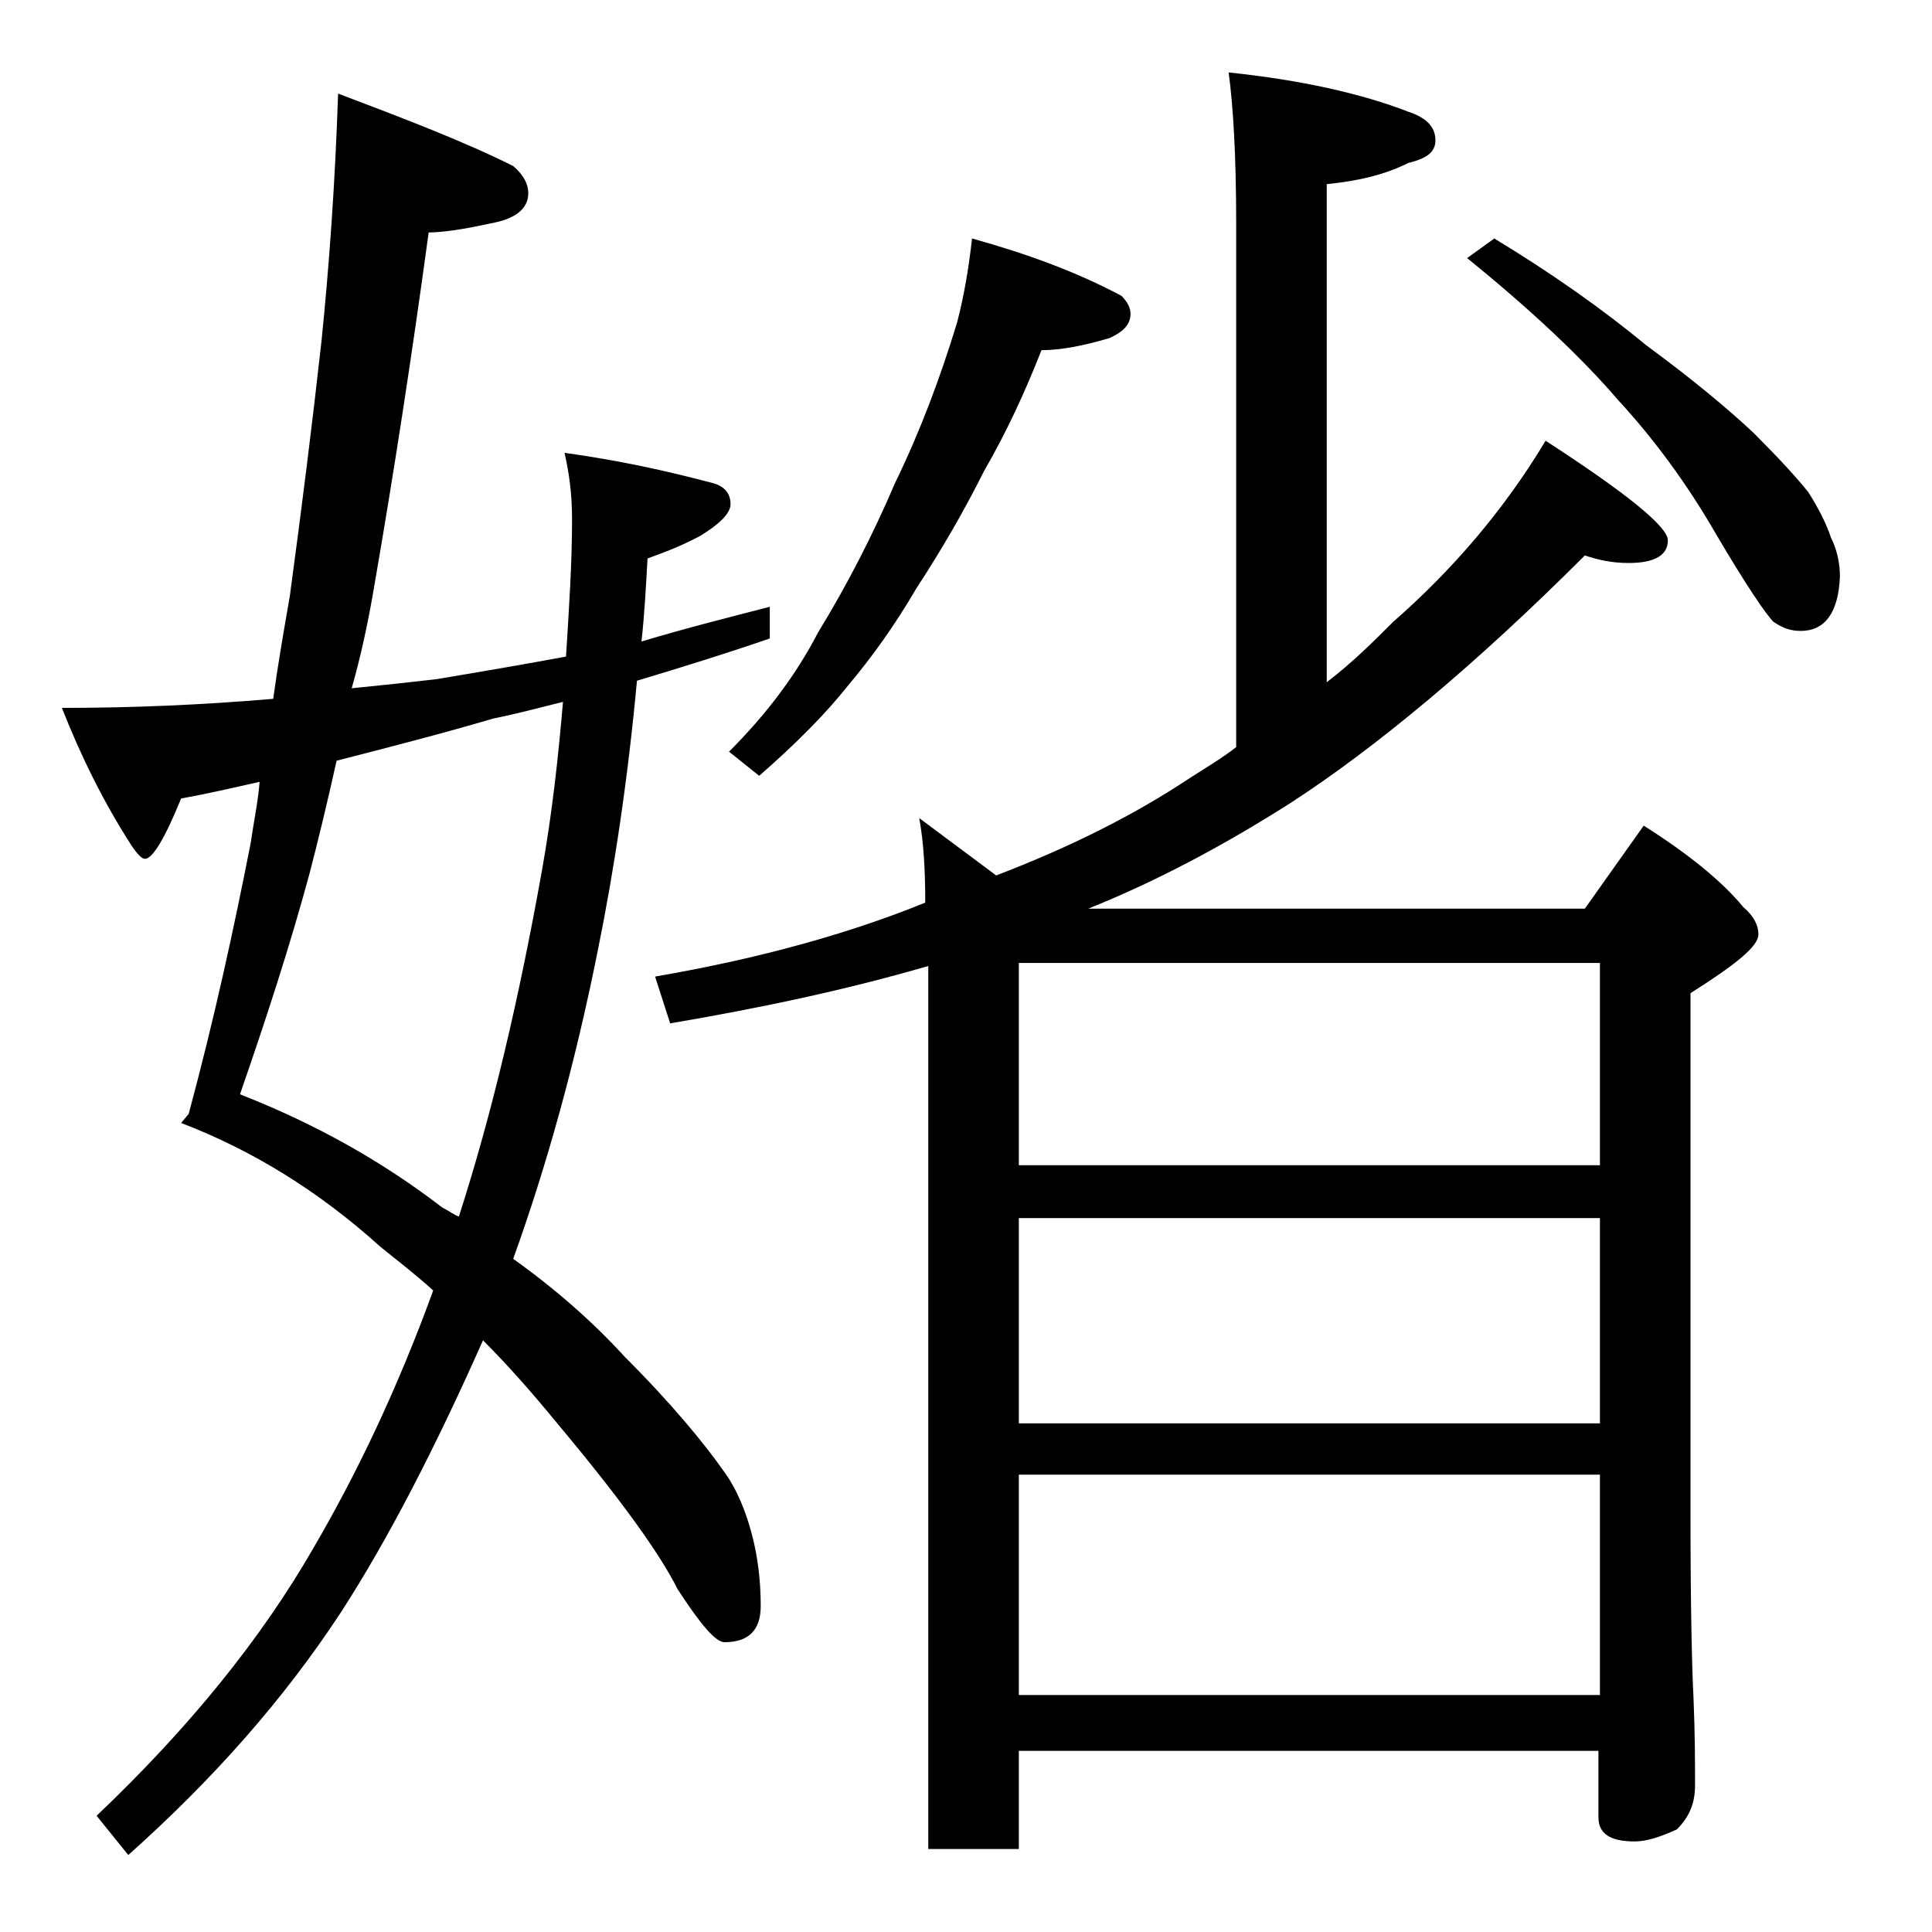 <?xml version="1.0" encoding="utf-8"?>
<!-- Generator: Adobe Illustrator 18.0.0, SVG Export Plug-In . SVG Version: 6.00 Build 0)  -->
<!DOCTYPE svg PUBLIC "-//W3C//DTD SVG 1.1//EN" "http://www.w3.org/Graphics/SVG/1.1/DTD/svg11.dtd">
<svg version="1.1" id="Layer_1" xmlns="http://www.w3.org/2000/svg" xmlns:xlink="http://www.w3.org/1999/xlink" x="0px" y="0px"
	 viewBox="0 0 128 128" enable-background="new 0 0 128 128" xml:space="preserve">
<path d="M51,40.2v2.1c-2.9,1-5.8,1.9-8.8,2.8c-0.6,6.5-1.5,12.5-2.6,17.9c-1.5,7.5-3.4,14.3-5.6,20.4c2.8,2,5.3,4.2,7.4,6.5
	c3.2,3.2,5.3,5.8,6.5,7.5c0.9,1.2,1.5,2.7,1.9,4.2c0.4,1.5,0.6,3.1,0.6,4.8c0,1.6-0.8,2.4-2.4,2.4c-0.6,0-1.6-1.2-3.1-3.5
	c-1.2-2.4-3.8-6-7.9-10.9c-1.8-2.2-3.4-4-5-5.6c-3.2,7.2-6.3,13.2-9.4,18c-3.8,5.8-8.5,11.1-14.1,16.1l-2.1-2.6
	c6.1-5.8,10.9-11.7,14.4-17.8c2.8-4.8,5.5-10.4,7.9-17c-1.2-1.1-2.4-2-3.5-2.9c-4.1-3.7-8.5-6.4-13.2-8.2l0.5-0.6
	c1.7-6.3,3-12.3,4.1-17.9c0.2-1.4,0.5-2.8,0.6-4.1c-1.8,0.4-3.5,0.8-5.2,1.1c-1.1,2.7-1.9,4-2.4,4c-0.2,0-0.5-0.3-0.9-0.9
	c-1.8-2.8-3.3-5.8-4.6-9.1c4.7,0,9.3-0.2,14-0.6c0.3-2.2,0.7-4.5,1.1-6.8c0.8-5.9,1.5-11.5,2.1-16.9c0.5-4.9,0.9-10.4,1.1-16.4
	c4.5,1.7,8.4,3.2,11.6,4.8c0.7,0.6,1,1.2,1,1.8c0,1-0.8,1.7-2.5,2c-1.8,0.4-3.2,0.6-4.1,0.6c-1.1,8.1-2.3,15.9-3.6,23.4
	c-0.4,2.4-0.9,4.7-1.5,6.8c2-0.2,3.9-0.4,5.6-0.6c3-0.5,5.9-1,8.6-1.5c0.2-3.2,0.4-6.2,0.4-9.1c0-1.7-0.2-3.1-0.5-4.4
	c3.6,0.5,6.8,1.2,9.8,2c0.8,0.2,1.2,0.7,1.2,1.4c0,0.6-0.7,1.3-2,2.1c-1.5,0.8-2.7,1.2-3.5,1.5c-0.1,1.8-0.2,3.7-0.4,5.5
	C45.5,41.6,48.3,40.9,51,40.2z M15.9,72.5c5.1,2,9.5,4.5,13.4,7.5c0.4,0.2,0.8,0.5,1.1,0.6c2.2-6.8,4-14.5,5.5-22.9
	c0.7-3.9,1.1-7.7,1.4-11.2c-1.6,0.4-3.1,0.8-4.6,1.1c-3.4,1-6.9,1.9-10.4,2.8c-0.6,2.7-1.2,5.2-1.8,7.5
	C19.2,62.7,17.6,67.6,15.9,72.5z M81.4,4.8c4.8,0.5,8.8,1.4,11.9,2.6c1.2,0.4,1.8,1,1.8,1.9c0,0.8-0.6,1.2-1.8,1.5
	c-1.6,0.8-3.4,1.2-5.4,1.4v33c1.7-1.3,3.1-2.7,4.4-4c4-3.5,7.4-7.5,10.1-12c5.4,3.5,8.1,5.7,8.1,6.6c0,1-0.9,1.5-2.6,1.5
	c-1.1,0-2-0.2-2.9-0.5C97.8,44,91.2,49.5,85.5,53.2c-4.4,2.8-8.9,5.2-13.4,7H105l3.9-5.5c3,1.9,5.2,3.7,6.6,5.4c0.7,0.6,1,1.2,1,1.8
	c0,0.8-1.5,2-4.5,3.9v34.6c0,6.2,0.1,10.2,0.2,12.1c0.1,2.4,0.1,4.3,0.1,5.8c0,1.2-0.4,2.1-1.2,2.9c-1.1,0.5-2,0.8-2.8,0.8
	c-1.6,0-2.4-0.5-2.4-1.6v-4.4H67.5v6.5h-6V64c-5.5,1.6-11.2,2.8-17.1,3.8l-1-3.1c7-1.2,13-2.9,17.9-4.9c0-2.1-0.1-4-0.4-5.6L66,58
	c4.7-1.8,9-3.9,12.9-6.5c1.1-0.7,2.1-1.3,3-2V14.8C81.9,10.3,81.7,7,81.4,4.8z M64.4,15.8c3.6,1,6.9,2.2,9.9,3.8
	c0.4,0.4,0.6,0.8,0.6,1.2c0,0.7-0.5,1.2-1.4,1.6c-1.7,0.5-3.2,0.8-4.5,0.8c-1.1,2.8-2.3,5.4-3.8,8c-1.3,2.6-2.8,5.2-4.5,7.8
	c-1.4,2.4-2.9,4.5-4.5,6.4c-1.5,1.9-3.5,3.9-5.9,6l-2-1.6c2.4-2.4,4.4-5,5.9-7.9c1.9-3.1,3.6-6.4,5.1-9.9c1.7-3.5,3-7,4.1-10.6
	C63.9,19.5,64.2,17.6,64.4,15.8z M67.5,77.2H106V63.8H67.5V77.2z M67.5,94.3H106V80.7H67.5V94.3z M67.5,112.3H106V97.7H67.5V112.3z
	 M99,15.8c3.8,2.3,7.2,4.7,10.1,7.1c3,2.2,5.4,4.2,7.1,5.8c1.6,1.6,2.8,2.9,3.6,3.9c0.7,1.1,1.2,2.1,1.5,3c0.4,0.8,0.6,1.7,0.6,2.6
	c-0.1,2.4-1,3.6-2.6,3.6c-0.7,0-1.2-0.2-1.8-0.6c-0.5-0.5-1.8-2.4-3.8-5.8c-1.9-3.3-4.1-6.3-6.5-8.9c-2.4-2.8-5.8-6-10-9.4L99,15.8z
	"/>
</svg>
